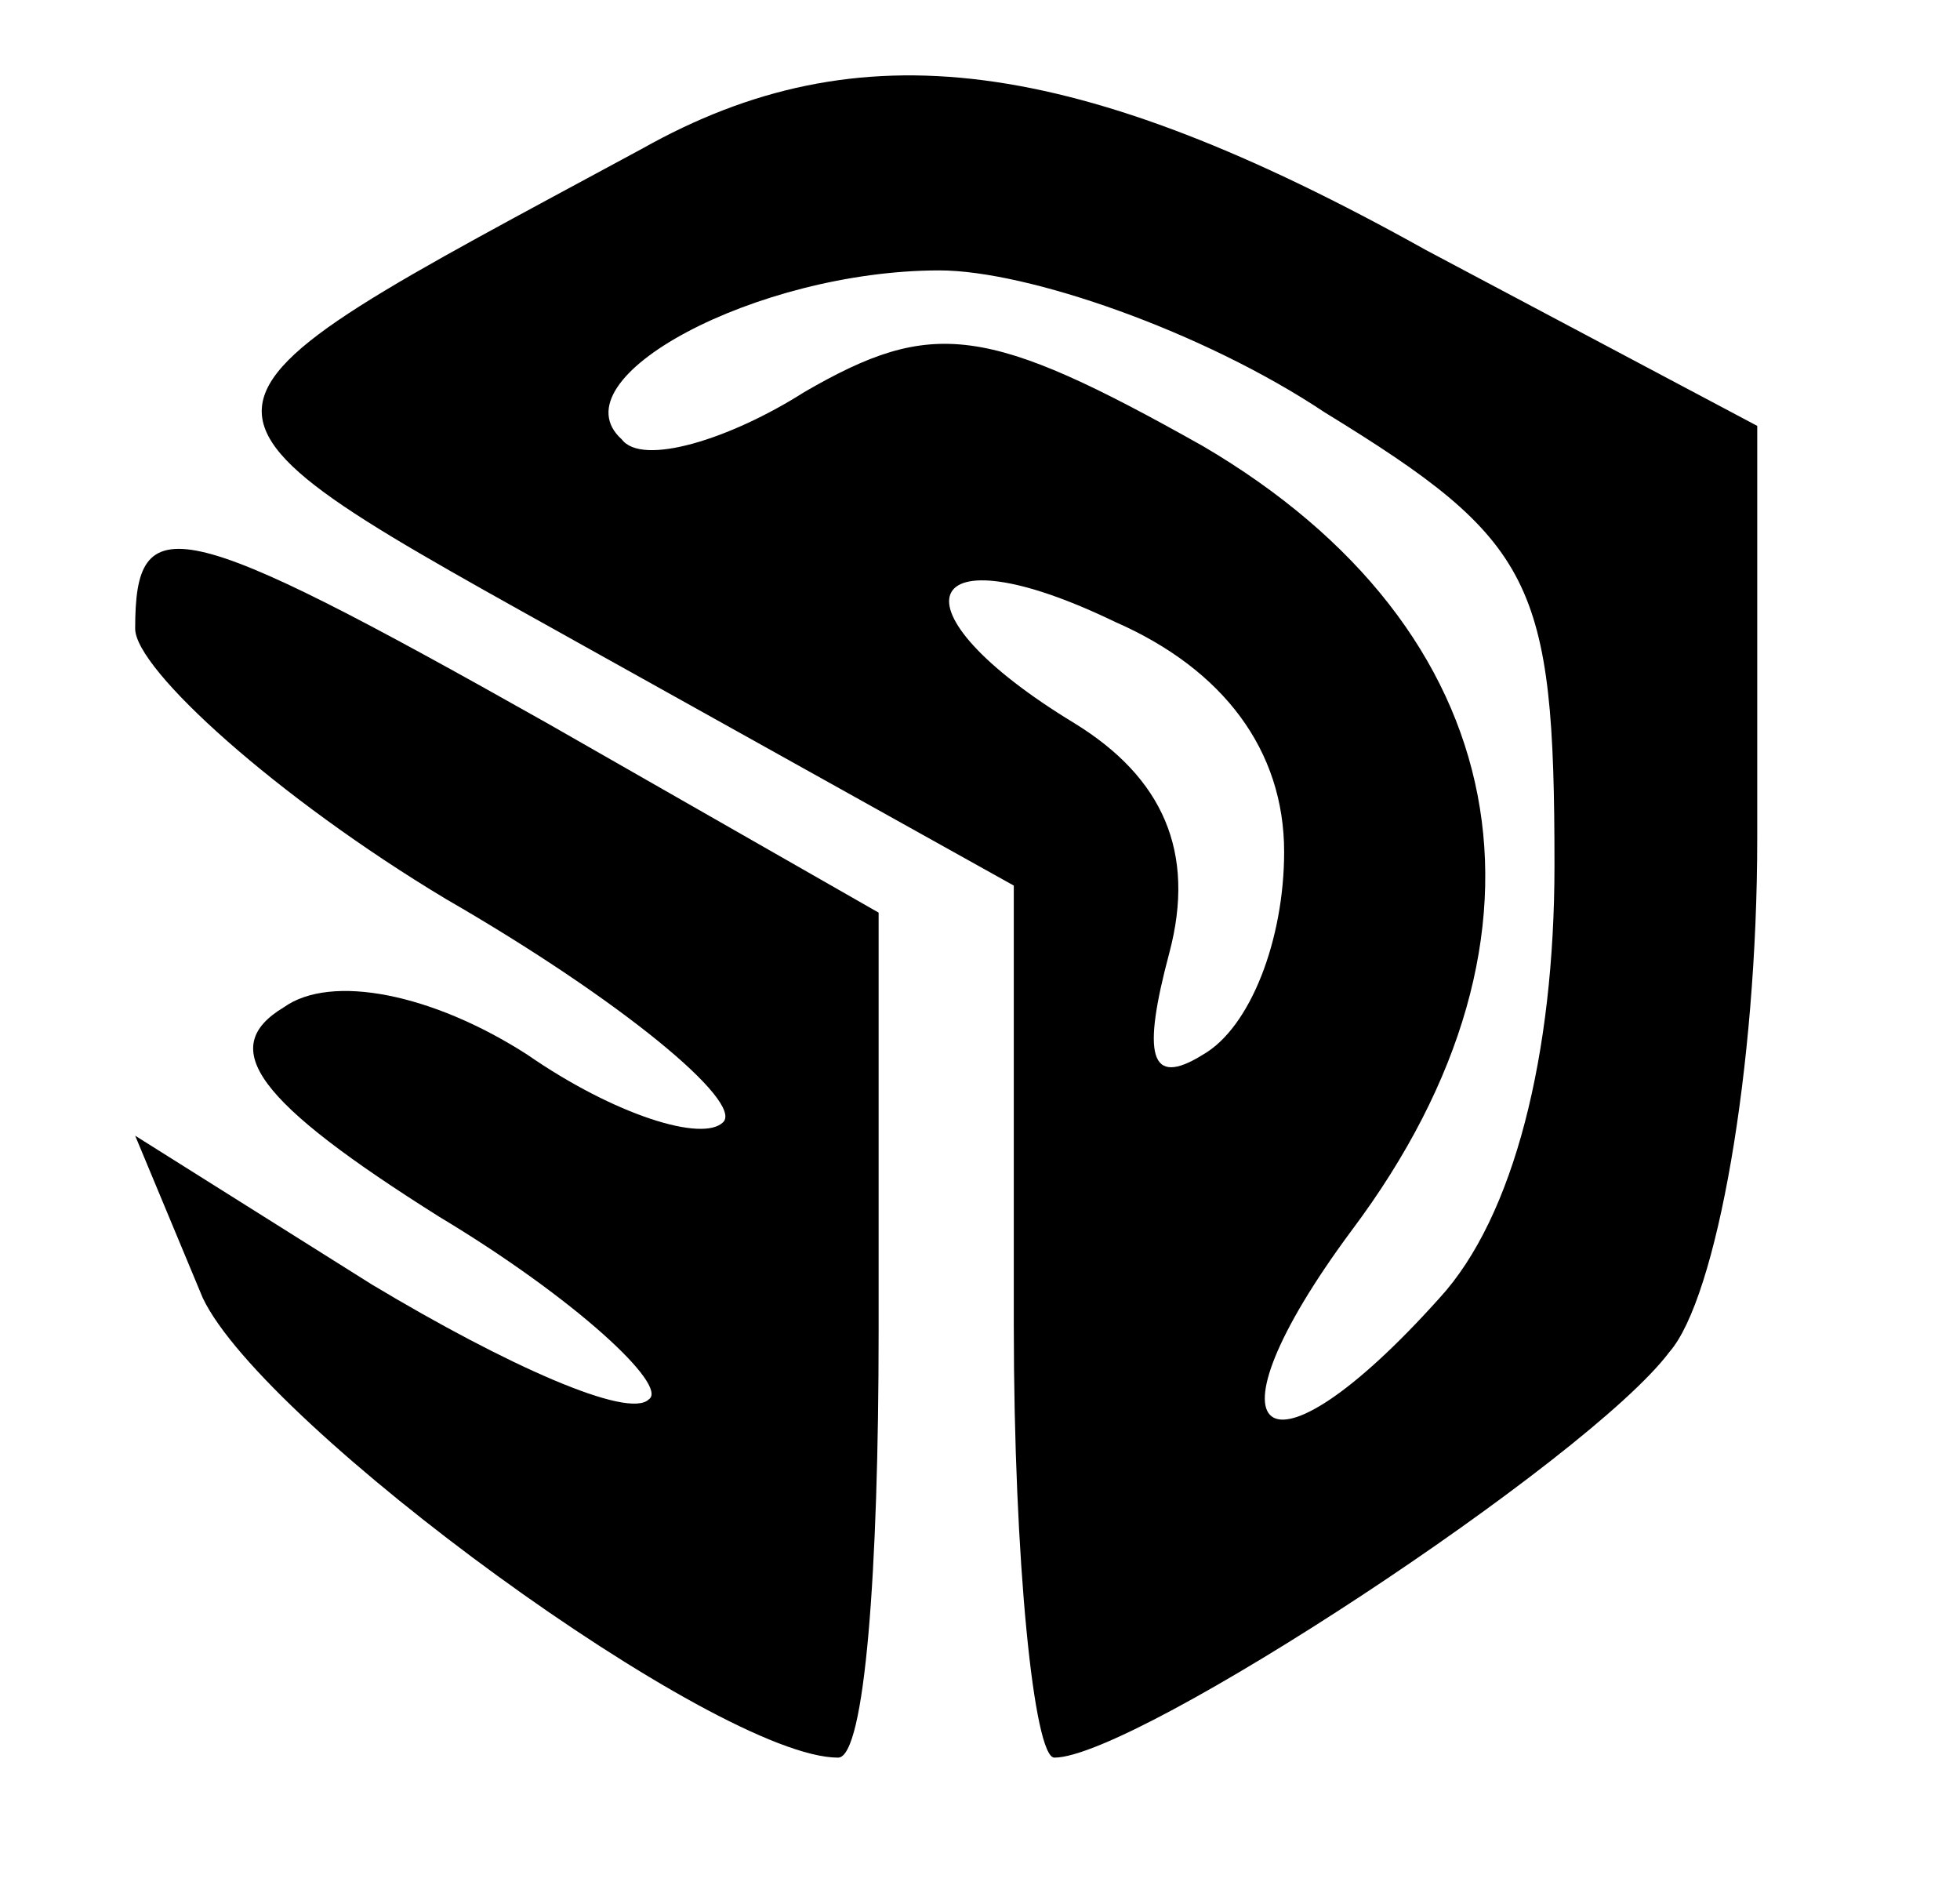 <?xml version="1.0" standalone="no"?>
<!DOCTYPE svg PUBLIC "-//W3C//DTD SVG 20010904//EN"
 "http://www.w3.org/TR/2001/REC-SVG-20010904/DTD/svg10.dtd">
<svg version="1.0" xmlns="http://www.w3.org/2000/svg"
 width="29pt" height="28pt" viewBox="0 0 29 28"
 preserveAspectRatio="xMidYMid meet">

<g transform="translate(0,28) scale(0.1,-0.1)"
fill="#000000" stroke="none">
<path d="M95 258 c-74 -40 -74 -37 -6 -75 l61 -34 0 -65 c0 -35 3 -64 6 -64
12 0 79 44 91 60 7 8 13 42 13 76 l0 61 -49 26 c-52 29 -84 33 -116 15z m101
-39 c31 -19 34 -25 34 -67 0 -28 -6 -52 -17 -64 -26 -29 -36 -21 -13 10 33 44
24 89 -22 116 -32 18 -40 19 -59 8 -11 -7 -24 -11 -27 -7 -10 9 20 25 47 25
13 0 39 -9 57 -21z m-6 -65 c0 -13 -5 -26 -12 -30 -8 -5 -9 0 -5 15 4 15 -1
26 -14 34 -28 17 -23 29 6 15 16 -7 25 -19 25 -34z"/>
<path d="M20 187 c0 -6 21 -25 46 -40 26 -15 44 -30 41 -33 -3 -3 -16 1 -29
10 -14 9 -29 12 -36 7 -10 -6 -4 -14 23 -31 20 -12 34 -25 31 -27 -3 -3 -21 5
-41 17 l-35 22 10 -24 c9 -19 76 -68 94 -68 4 0 6 28 6 63 l0 62 -49 28 c-55
31 -61 32 -61 14z"/>
</g>
</svg>
